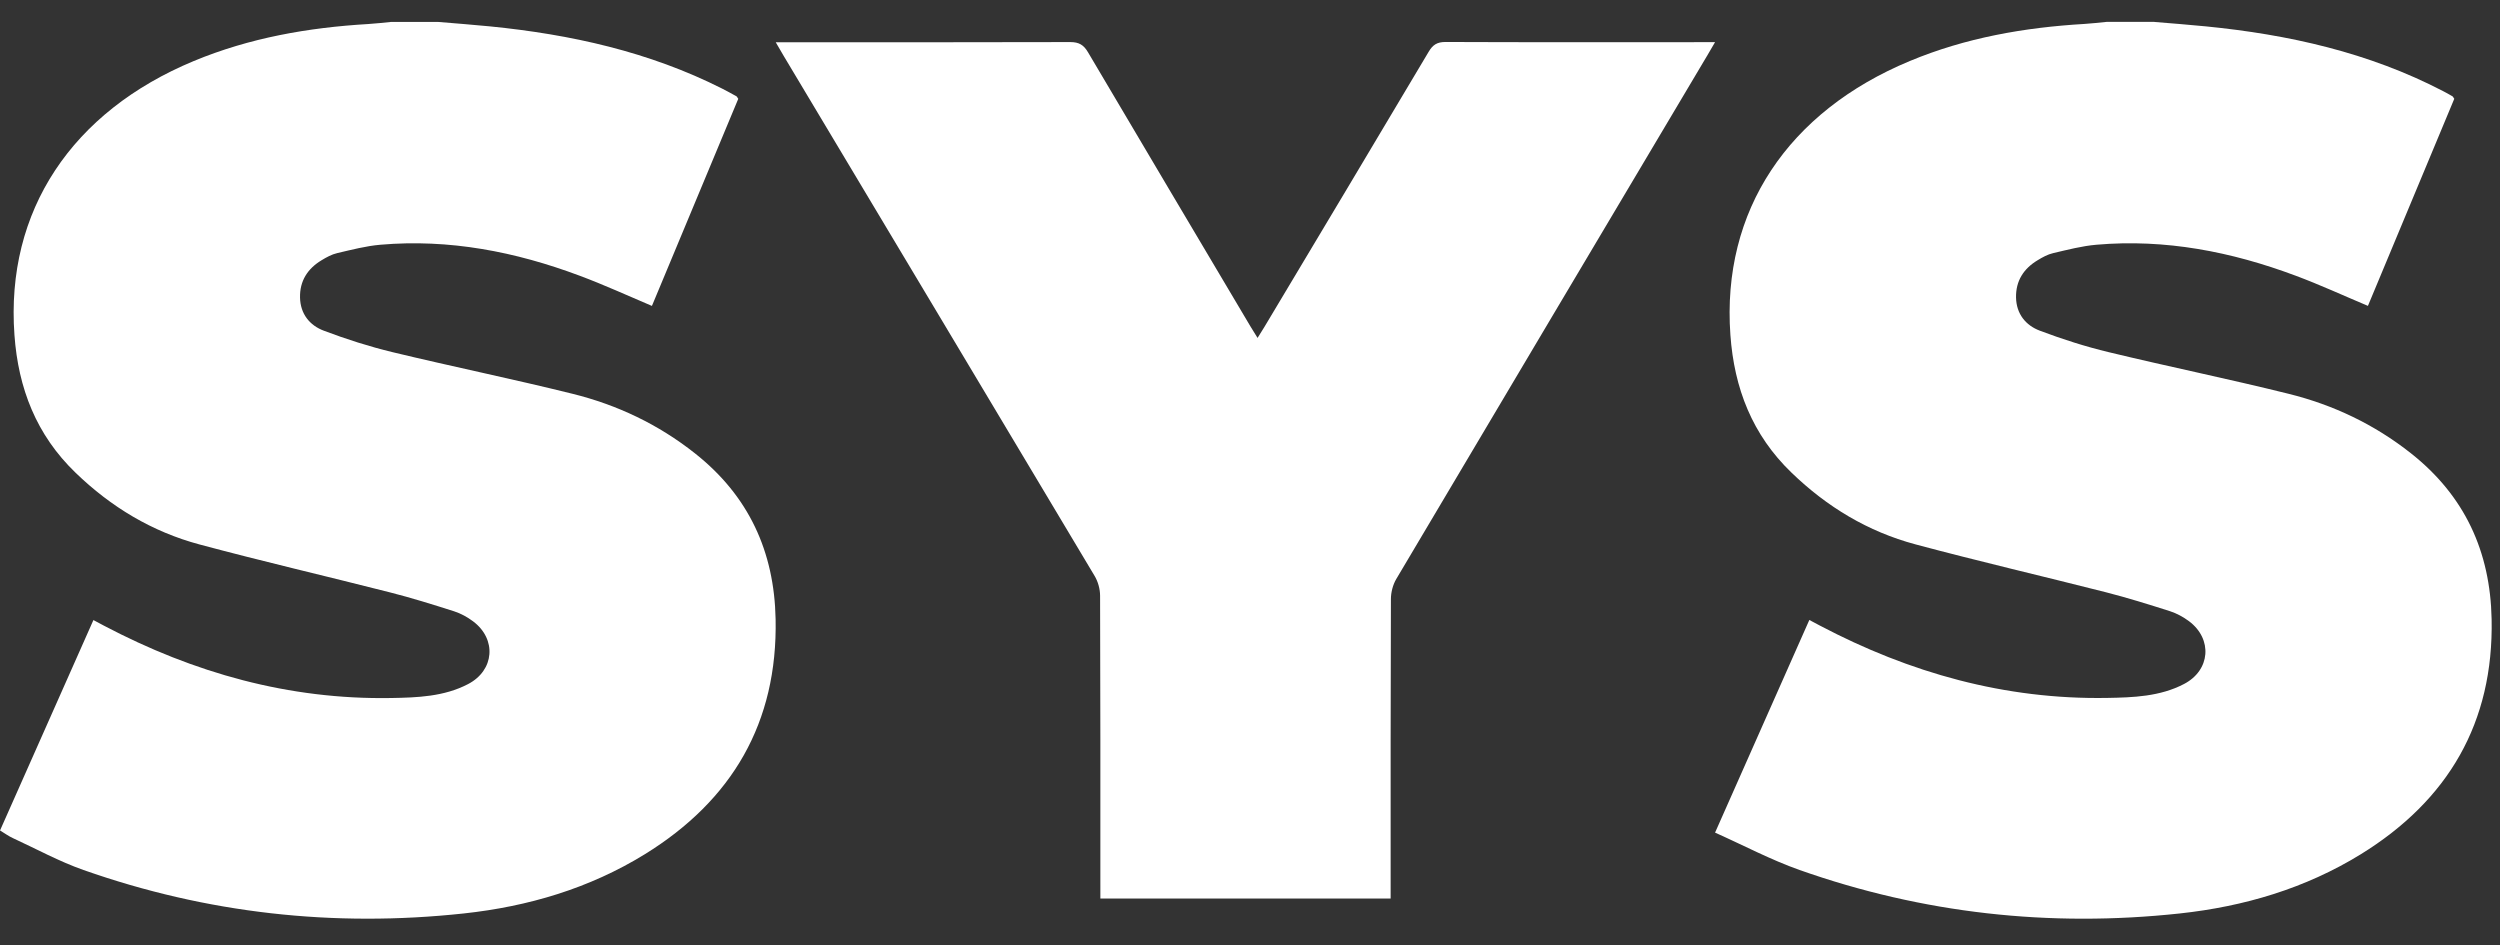 <svg width="82" height="31" viewBox="0 0 82 31" fill="none" xmlns="http://www.w3.org/2000/svg">
<rect x="0" y="0" width="82" height="31" fill="#333333" stroke="none"/>
<g clip-path="url(#clip0_44_3347)">
<path d="M14.378 0.72C14.94 0.768 15.505 0.809 16.068 0.865C18.719 1.129 21.291 1.697 23.688 2.907C23.845 2.987 24.002 3.073 24.156 3.159C24.173 3.168 24.182 3.197 24.215 3.242C23.274 5.497 22.33 7.767 21.383 10.034C20.578 9.693 19.805 9.338 19.009 9.042C16.905 8.255 14.736 7.832 12.481 8.027C12.001 8.068 11.531 8.193 11.06 8.302C10.88 8.344 10.708 8.438 10.548 8.536C10.09 8.811 9.829 9.214 9.841 9.761C9.853 10.297 10.158 10.673 10.622 10.847C11.359 11.126 12.117 11.368 12.88 11.552C14.842 12.025 16.822 12.431 18.778 12.916C20.246 13.28 21.593 13.919 22.794 14.869C24.561 16.266 25.396 18.092 25.44 20.308C25.508 23.703 24.017 26.248 21.152 28.018C19.329 29.142 17.317 29.734 15.206 29.962C10.948 30.421 6.781 29.959 2.738 28.536C1.939 28.255 1.188 27.843 0.418 27.488C0.282 27.426 0.158 27.334 0.001 27.239C1.022 24.937 2.034 22.655 3.064 20.338C3.191 20.406 3.304 20.468 3.413 20.524C6.361 22.075 9.477 22.951 12.827 22.895C13.688 22.88 14.561 22.851 15.351 22.439C16.218 21.989 16.298 20.965 15.517 20.38C15.331 20.24 15.115 20.122 14.896 20.051C14.2 19.829 13.499 19.61 12.791 19.43C10.711 18.9 8.619 18.415 6.544 17.858C4.988 17.441 3.641 16.63 2.478 15.505C1.191 14.265 0.599 12.735 0.474 10.989C0.176 6.908 2.369 3.659 6.355 2.002C8.187 1.241 10.11 0.904 12.081 0.788C12.327 0.773 12.572 0.744 12.818 0.72C13.339 0.72 13.86 0.72 14.381 0.72H14.378Z" fill="white"/>
<path d="M70.663 0.72C71.225 0.767 71.791 0.809 72.353 0.865C75.064 1.134 77.692 1.72 80.13 2.987C80.234 3.04 80.338 3.099 80.441 3.159C80.459 3.17 80.468 3.197 80.5 3.241C79.559 5.496 78.615 7.766 77.668 10.033C76.86 9.693 76.091 9.338 75.295 9.042C73.191 8.255 71.021 7.831 68.766 8.027C68.287 8.068 67.816 8.193 67.346 8.302C67.165 8.343 66.994 8.438 66.834 8.536C66.375 8.811 66.115 9.213 66.126 9.761C66.138 10.297 66.443 10.672 66.908 10.847C67.645 11.125 68.402 11.368 69.166 11.551C71.128 12.025 73.108 12.43 75.064 12.916C76.532 13.28 77.878 13.919 79.08 14.869C80.847 16.266 81.681 18.092 81.725 20.308C81.794 23.703 80.302 26.248 77.437 28.018C75.614 29.142 73.602 29.734 71.492 29.962C67.233 30.421 63.066 29.962 59.024 28.535C58.086 28.204 57.195 27.73 56.254 27.31C57.307 24.937 58.32 22.652 59.346 20.335C59.474 20.403 59.586 20.465 59.696 20.521C62.643 22.072 65.76 22.948 69.11 22.892C69.971 22.877 70.844 22.848 71.634 22.436C72.501 21.986 72.581 20.962 71.8 20.376C71.613 20.237 71.397 20.119 71.178 20.048C70.483 19.826 69.781 19.607 69.074 19.426C66.994 18.897 64.901 18.411 62.827 17.855C61.27 17.438 59.924 16.627 58.761 15.502C57.473 14.262 56.881 12.732 56.757 10.986C56.464 6.908 58.654 3.659 62.643 2.001C64.475 1.238 66.399 0.901 68.37 0.785C68.615 0.77 68.861 0.741 69.107 0.717C69.627 0.717 70.148 0.717 70.669 0.717L70.663 0.72Z" fill="white"/>
<path d="M56.252 1.386C56.145 1.57 56.08 1.682 56.015 1.792C52.609 7.521 49.2 13.254 45.799 18.989C45.687 19.178 45.622 19.427 45.622 19.649C45.61 22.777 45.613 25.908 45.613 29.036V29.471H36.092C36.092 29.311 36.092 29.172 36.092 29.036C36.092 25.872 36.095 22.706 36.083 19.542C36.083 19.32 36.015 19.075 35.9 18.885C32.508 13.2 29.105 7.521 25.708 1.839C25.631 1.712 25.557 1.579 25.444 1.386C25.631 1.386 25.755 1.386 25.879 1.386C28.954 1.386 32.029 1.389 35.104 1.38C35.391 1.38 35.545 1.472 35.687 1.715C37.457 4.713 39.235 7.705 41.011 10.7C41.082 10.821 41.156 10.939 41.248 11.084C41.333 10.945 41.404 10.839 41.469 10.729C43.269 7.722 45.068 4.713 46.859 1.7C46.995 1.469 47.137 1.377 47.412 1.377C50.215 1.389 53.017 1.383 55.82 1.383C55.935 1.383 56.05 1.383 56.249 1.383L56.252 1.386Z" fill="white"/>
</g>
<defs>
<clipPath id="clip0_44_3347">
<rect width="81.789" height="29.413" fill="white" transform="translate(0 0.72)"/>
</clipPath>
</defs>
</svg>
